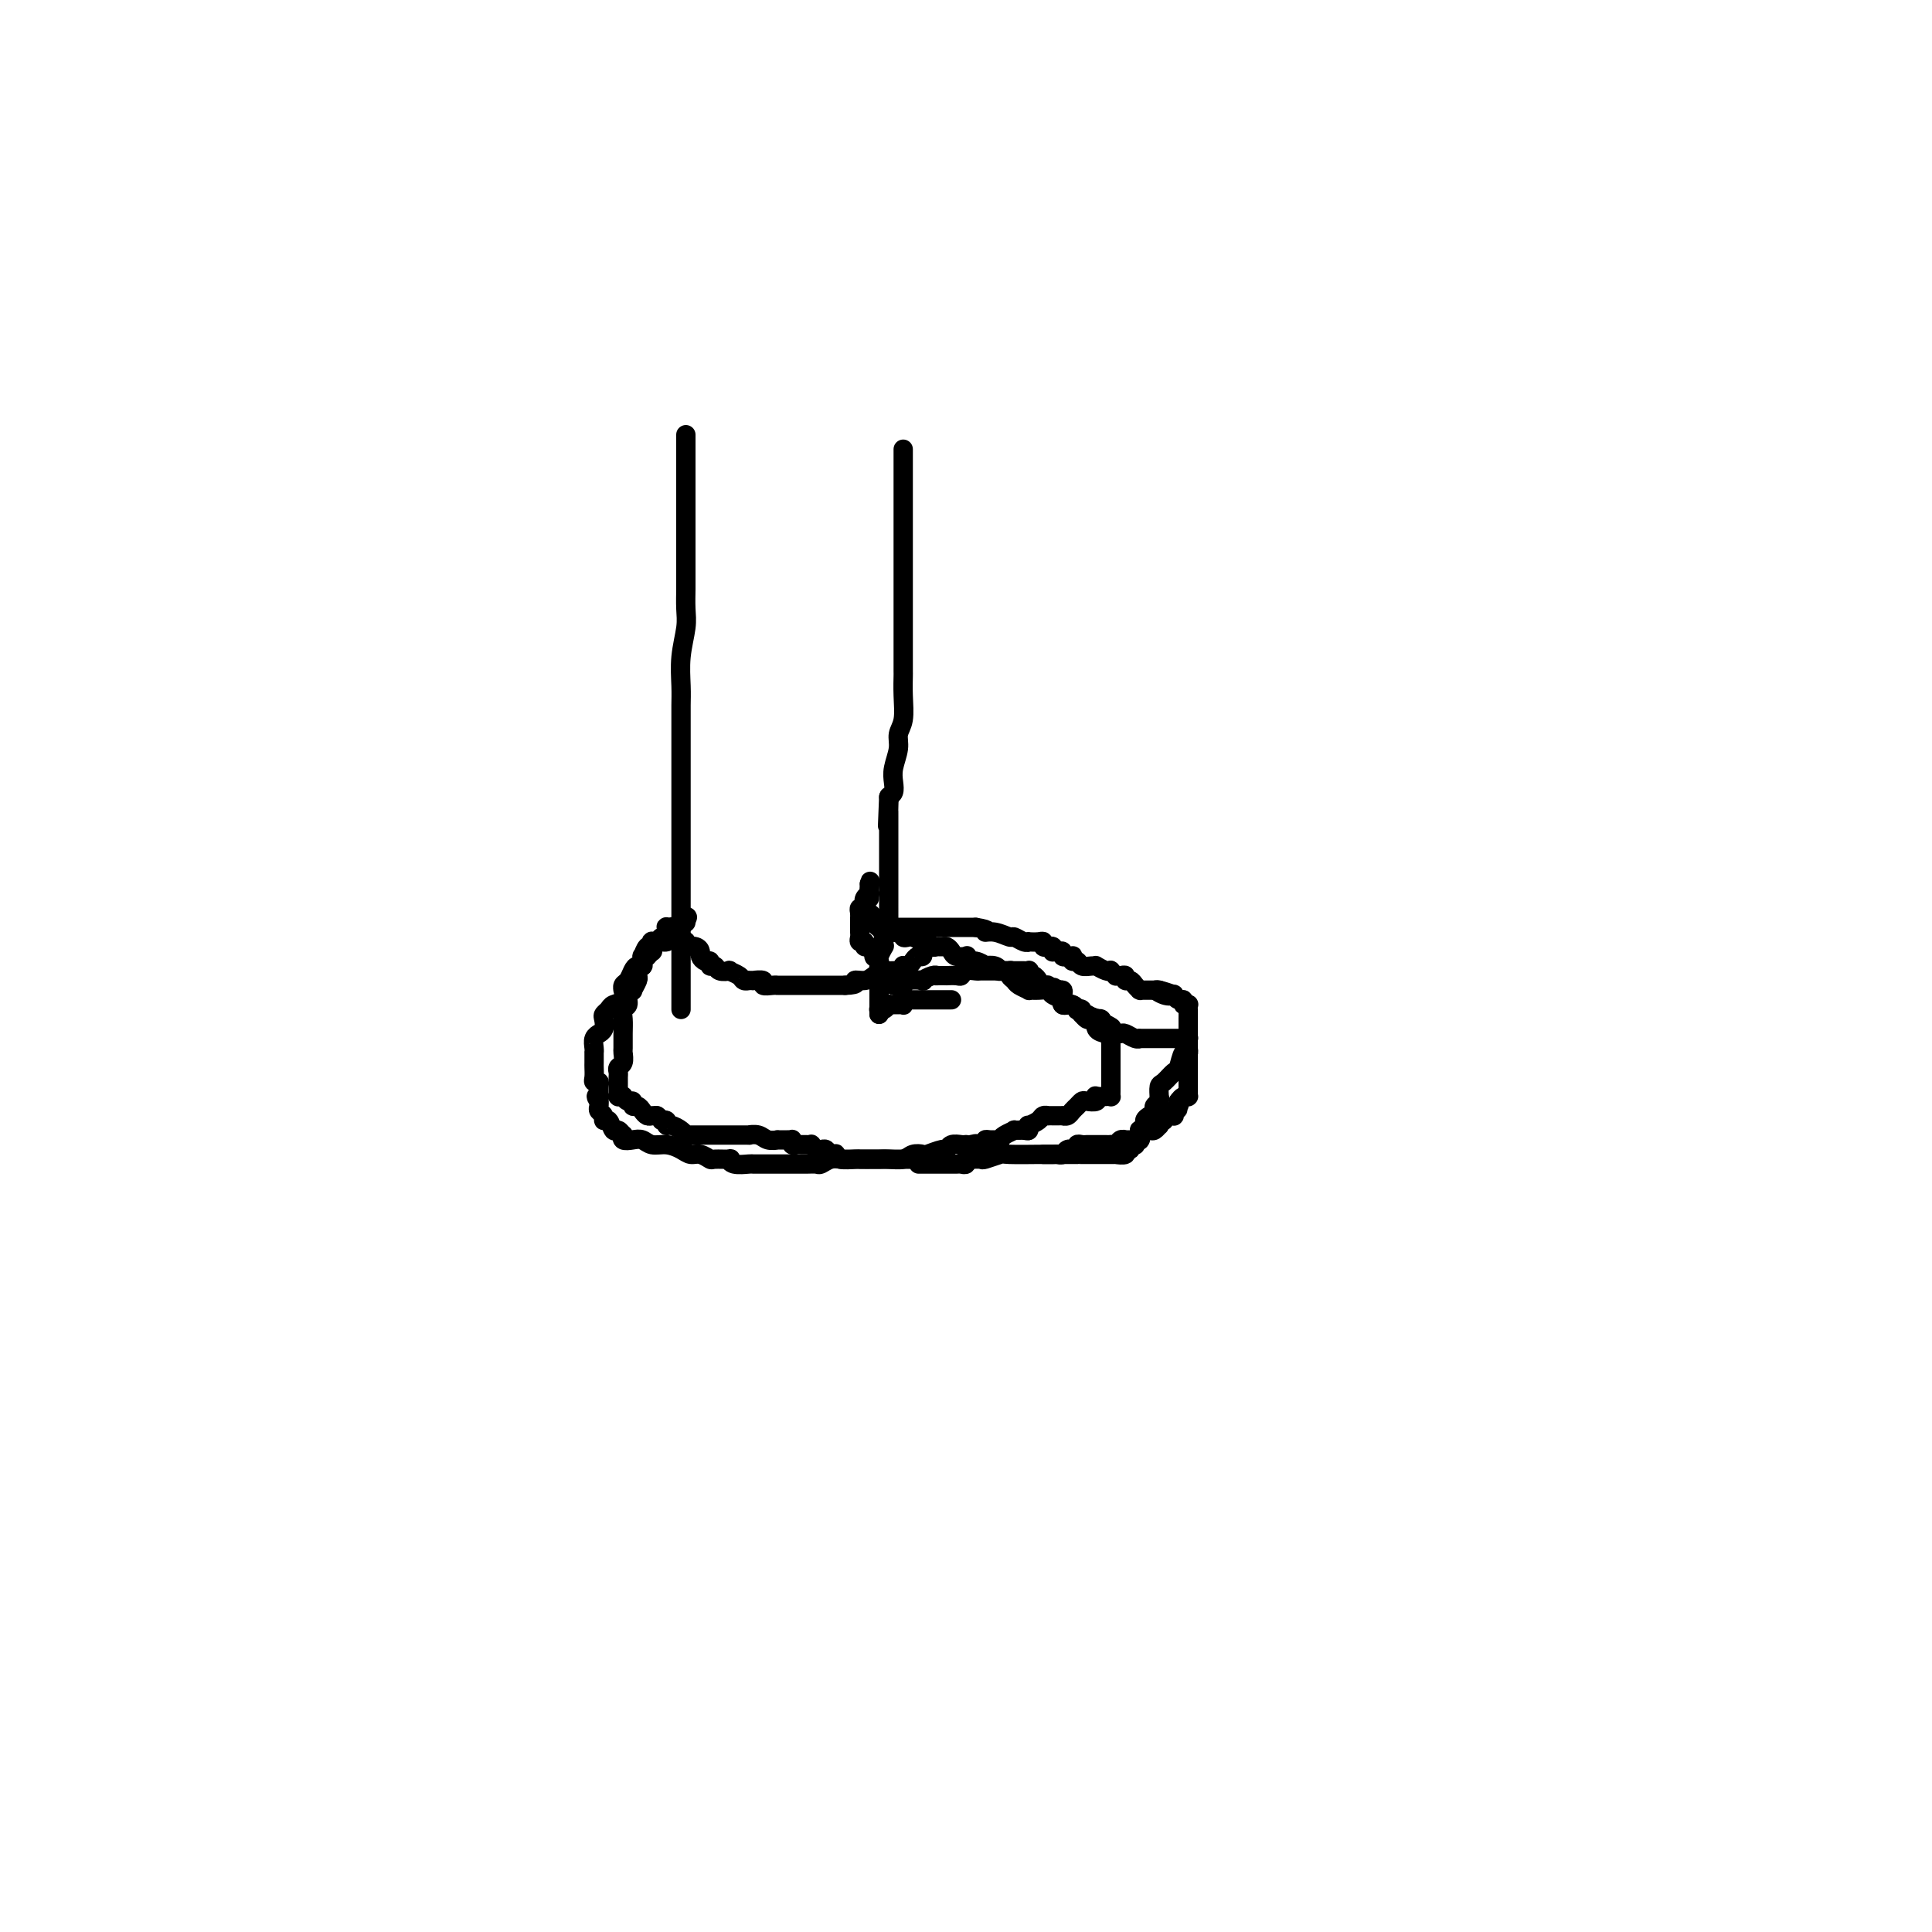 <svg viewBox='0 0 400 400' version='1.1' xmlns='http://www.w3.org/2000/svg' xmlns:xlink='http://www.w3.org/1999/xlink'><g fill='none' stroke='#000000' stroke-width='4' stroke-linecap='round' stroke-linejoin='round'><path d='M142,90c0.000,0.331 0.000,0.662 0,1c-0.000,0.338 -0.000,0.682 0,1c0.000,0.318 0.000,0.610 0,1c-0.000,0.390 -0.000,0.877 0,1c0.000,0.123 0.000,-0.117 0,0c-0.000,0.117 -0.000,0.591 0,1c0.000,0.409 0.000,0.752 0,1c-0.000,0.248 -0.000,0.400 0,1c0.000,0.600 0.000,1.649 0,2c-0.000,0.351 -0.000,0.004 0,1c0.000,0.996 0.000,3.336 0,4c-0.000,0.664 -0.000,-0.347 0,0c0.000,0.347 0.000,2.053 0,3c-0.000,0.947 -0.000,1.136 0,2c0.000,0.864 0.000,2.404 0,3c-0.000,0.596 -0.000,0.249 0,1c0.000,0.751 0.001,2.600 0,4c-0.001,1.400 -0.004,2.350 0,3c0.004,0.650 0.015,0.999 0,2c-0.015,1.001 -0.057,2.655 0,4c0.057,1.345 0.211,2.380 0,4c-0.211,1.620 -0.789,3.825 -1,6c-0.211,2.175 -0.057,4.320 0,6c0.057,1.680 0.015,2.896 0,4c-0.015,1.104 -0.004,2.095 0,3c0.004,0.905 0.001,1.723 0,3c-0.001,1.277 -0.000,3.012 0,4c0.000,0.988 0.000,1.230 0,2c-0.000,0.770 -0.000,2.070 0,3c0.000,0.930 0.000,1.491 0,2c-0.000,0.509 -0.000,0.965 0,2c0.000,1.035 0.000,2.650 0,4c-0.000,1.350 -0.000,2.434 0,3c0.000,0.566 0.000,0.614 0,1c-0.000,0.386 -0.000,1.111 0,2c0.000,0.889 0.000,1.943 0,3c-0.000,1.057 -0.000,2.117 0,3c0.000,0.883 0.000,1.587 0,2c-0.000,0.413 -0.000,0.533 0,1c0.000,0.467 0.000,1.281 0,2c-0.000,0.719 -0.000,1.344 0,2c0.000,0.656 0.000,1.344 0,2c-0.000,0.656 -0.000,1.279 0,2c0.000,0.721 0.000,1.541 0,2c-0.000,0.459 0.000,0.558 0,1c0.000,0.442 0.000,1.228 0,2c0.000,0.772 0.000,1.530 0,2c0.000,0.470 0.000,0.651 0,1c0.000,0.349 0.000,0.867 0,1c0.000,0.133 0.000,-0.118 0,0c0.000,0.118 0.000,0.604 0,1c0.000,0.396 0.000,0.700 0,1c0.000,0.300 0.000,0.594 0,1c0.000,0.406 0.000,0.923 0,1c0.000,0.077 0.000,-0.287 0,0c0.000,0.287 0.000,1.225 0,2c0.000,0.775 0.000,1.388 0,2'/><path d='M187,93c0.000,0.447 0.000,0.893 0,1c0.000,0.107 0.000,-0.126 0,0c0.000,0.126 0.000,0.611 0,1c0.000,0.389 0.000,0.680 0,1c-0.000,0.320 -0.000,0.667 0,1c0.000,0.333 0.000,0.653 0,1c0.000,0.347 0.000,0.722 0,1c0.000,0.278 0.000,0.460 0,1c0.000,0.540 0.000,1.440 0,2c-0.000,0.560 0.000,0.781 0,1c0.000,0.219 0.000,0.436 0,1c0.000,0.564 -0.000,1.475 0,2c0.000,0.525 0.000,0.666 0,1c-0.000,0.334 -0.000,0.863 0,1c0.000,0.137 0.000,-0.118 0,0c0.000,0.118 0.000,0.609 0,1c0.000,0.391 0.000,0.681 0,1c0.000,0.319 0.000,0.666 0,1c0.000,0.334 0.000,0.654 0,1c0.000,0.346 0.000,0.719 0,1c0.000,0.281 0.000,0.469 0,1c-0.000,0.531 -0.000,1.404 0,2c0.000,0.596 0.000,0.915 0,1c-0.000,0.085 -0.000,-0.065 0,0c0.000,0.065 0.000,0.346 0,1c-0.000,0.654 -0.000,1.682 0,2c0.000,0.318 0.000,-0.074 0,0c-0.000,0.074 -0.000,0.615 0,1c0.000,0.385 0.000,0.613 0,1c-0.000,0.387 -0.000,0.932 0,1c0.000,0.068 0.000,-0.343 0,0c-0.000,0.343 -0.000,1.439 0,2c0.000,0.561 0.000,0.588 0,1c-0.000,0.412 -0.000,1.209 0,2c0.000,0.791 0.000,1.575 0,2c-0.000,0.425 -0.000,0.489 0,1c0.000,0.511 0.000,1.469 0,2c-0.000,0.531 -0.000,0.636 0,1c0.000,0.364 0.001,0.986 0,2c-0.001,1.014 -0.004,2.421 0,3c0.004,0.579 0.016,0.331 0,1c-0.016,0.669 -0.061,2.255 0,4c0.061,1.745 0.226,3.650 0,5c-0.226,1.350 -0.844,2.144 -1,3c-0.156,0.856 0.152,1.774 0,3c-0.152,1.226 -0.762,2.762 -1,4c-0.238,1.238 -0.102,2.180 0,3c0.102,0.820 0.172,1.520 0,2c-0.172,0.480 -0.586,0.740 -1,1'/><path d='M184,165c-0.464,11.316 -0.124,3.605 0,1c0.124,-2.605 0.033,-0.106 0,1c-0.033,1.106 -0.009,0.817 0,1c0.009,0.183 0.002,0.836 0,1c-0.002,0.164 -0.001,-0.162 0,0c0.001,0.162 0.000,0.813 0,1c-0.000,0.187 -0.000,-0.091 0,0c0.000,0.091 0.000,0.549 0,1c-0.000,0.451 -0.000,0.895 0,1c0.000,0.105 0.000,-0.128 0,0c-0.000,0.128 -0.000,0.616 0,1c0.000,0.384 0.000,0.663 0,1c-0.000,0.337 -0.000,0.733 0,1c0.000,0.267 0.000,0.404 0,1c-0.000,0.596 -0.000,1.652 0,2c0.000,0.348 -0.000,-0.013 0,0c0.000,0.013 0.000,0.400 0,1c-0.000,0.600 -0.000,1.414 0,2c0.000,0.586 0.000,0.945 0,1c-0.000,0.055 -0.000,-0.192 0,0c0.000,0.192 0.000,0.825 0,1c-0.000,0.175 -0.000,-0.108 0,0c0.000,0.108 0.000,0.608 0,1c-0.000,0.392 -0.000,0.678 0,1c0.000,0.322 0.000,0.682 0,1c-0.000,0.318 -0.000,0.596 0,1c0.000,0.404 0.001,0.935 0,1c-0.001,0.065 -0.004,-0.334 0,0c0.004,0.334 0.015,1.402 0,2c-0.015,0.598 -0.057,0.725 0,1c0.057,0.275 0.212,0.699 0,1c-0.212,0.301 -0.793,0.480 -1,1c-0.207,0.520 -0.041,1.382 0,2c0.041,0.618 -0.041,0.991 0,1c0.041,0.009 0.207,-0.348 0,0c-0.207,0.348 -0.788,1.399 -1,2c-0.212,0.601 -0.057,0.753 0,1c0.057,0.247 0.015,0.591 0,1c-0.015,0.409 -0.004,0.883 0,1c0.004,0.117 0.001,-0.123 0,0c-0.001,0.123 -0.000,0.610 0,1c0.000,0.390 0.000,0.682 0,1c-0.000,0.318 -0.000,0.663 0,1c0.000,0.337 0.000,0.668 0,1c-0.000,0.332 -0.000,0.667 0,1c0.000,0.333 0.000,0.664 0,1c-0.000,0.336 -0.000,0.678 0,1c0.000,0.322 0.000,0.625 0,1c-0.000,0.375 -0.000,0.821 0,1c0.000,0.179 0.000,0.089 0,0'/><path d='M182,210c-0.006,-0.425 -0.012,-0.850 0,-1c0.012,-0.150 0.041,-0.026 0,0c-0.041,0.026 -0.151,-0.046 0,0c0.151,0.046 0.565,0.208 1,0c0.435,-0.208 0.891,-0.788 1,-1c0.109,-0.212 -0.128,-0.056 0,0c0.128,0.056 0.623,0.011 1,0c0.377,-0.011 0.636,0.011 1,0c0.364,-0.011 0.833,-0.056 1,0c0.167,0.056 0.034,0.211 0,0c-0.034,-0.211 0.032,-0.789 0,-1c-0.032,-0.211 -0.163,-0.057 0,0c0.163,0.057 0.618,0.015 1,0c0.382,-0.015 0.690,-0.004 1,0c0.310,0.004 0.622,0.001 1,0c0.378,-0.001 0.822,-0.000 1,0c0.178,0.000 0.090,0.000 0,0c-0.090,-0.000 -0.183,-0.000 0,0c0.183,0.000 0.640,0.000 1,0c0.360,-0.000 0.621,-0.000 1,0c0.379,0.000 0.875,0.000 1,0c0.125,-0.000 -0.121,-0.000 0,0c0.121,0.000 0.610,0.000 1,0c0.390,-0.000 0.683,-0.000 1,0c0.317,0.000 0.659,0.000 1,0'/><path d='M178,189c0.342,0.035 0.684,0.069 1,0c0.316,-0.069 0.607,-0.243 1,0c0.393,0.243 0.889,0.902 1,1c0.111,0.098 -0.164,-0.366 0,0c0.164,0.366 0.765,1.561 1,2c0.235,0.439 0.103,0.122 0,0c-0.103,-0.122 -0.178,-0.048 0,0c0.178,0.048 0.607,0.069 1,0c0.393,-0.069 0.750,-0.228 1,0c0.250,0.228 0.394,0.845 1,1c0.606,0.155 1.673,-0.151 2,0c0.327,0.151 -0.085,0.759 0,1c0.085,0.241 0.667,0.116 1,0c0.333,-0.116 0.418,-0.224 1,0c0.582,0.224 1.662,0.778 2,1c0.338,0.222 -0.064,0.112 0,0c0.064,-0.112 0.594,-0.227 1,0c0.406,0.227 0.686,0.796 1,1c0.314,0.204 0.660,0.044 1,0c0.340,-0.044 0.673,0.027 1,0c0.327,-0.027 0.648,-0.152 1,0c0.352,0.152 0.734,0.581 1,1c0.266,0.419 0.416,0.829 1,1c0.584,0.171 1.600,0.102 2,0c0.400,-0.102 0.182,-0.237 0,0c-0.182,0.237 -0.330,0.847 0,1c0.330,0.153 1.136,-0.151 2,0c0.864,0.151 1.785,0.758 2,1c0.215,0.242 -0.275,0.117 0,0c0.275,-0.117 1.314,-0.228 2,0c0.686,0.228 1.020,0.796 1,1c-0.020,0.204 -0.394,0.044 0,0c0.394,-0.044 1.557,0.030 2,0c0.443,-0.030 0.165,-0.162 0,0c-0.165,0.162 -0.217,0.618 0,1c0.217,0.382 0.705,0.691 1,1c0.295,0.309 0.398,0.618 1,1c0.602,0.382 1.704,0.837 2,1c0.296,0.163 -0.214,0.032 0,0c0.214,-0.032 1.153,0.034 2,0c0.847,-0.034 1.603,-0.166 2,0c0.397,0.166 0.435,0.632 1,1c0.565,0.368 1.658,0.638 2,1c0.342,0.362 -0.067,0.815 0,1c0.067,0.185 0.610,0.101 1,0c0.390,-0.101 0.625,-0.219 1,0c0.375,0.219 0.888,0.776 1,1c0.112,0.224 -0.177,0.115 0,0c0.177,-0.115 0.821,-0.237 1,0c0.179,0.237 -0.106,0.833 0,1c0.106,0.167 0.602,-0.095 1,0c0.398,0.095 0.699,0.548 1,1'/><path d='M226,211c7.648,3.404 2.767,0.915 1,0c-1.767,-0.915 -0.422,-0.257 0,0c0.422,0.257 -0.080,0.111 0,0c0.080,-0.111 0.743,-0.188 1,0c0.257,0.188 0.107,0.642 0,1c-0.107,0.358 -0.172,0.621 0,1c0.172,0.379 0.582,0.875 1,1c0.418,0.125 0.844,-0.120 1,0c0.156,0.120 0.042,0.606 0,1c-0.042,0.394 -0.011,0.697 0,1c0.011,0.303 0.003,0.606 0,1c-0.003,0.394 -0.001,0.878 0,1c0.001,0.122 0.000,-0.117 0,0c-0.000,0.117 -0.000,0.591 0,1c0.000,0.409 0.000,0.754 0,1c-0.000,0.246 -0.000,0.395 0,1c0.000,0.605 0.000,1.668 0,2c-0.000,0.332 -0.000,-0.065 0,0c0.000,0.065 0.001,0.592 0,1c-0.001,0.408 -0.002,0.698 0,1c0.002,0.302 0.007,0.617 0,1c-0.007,0.383 -0.027,0.834 0,1c0.027,0.166 0.100,0.048 0,0c-0.100,-0.048 -0.373,-0.027 -1,0c-0.627,0.027 -1.607,0.059 -2,0c-0.393,-0.059 -0.199,-0.209 0,0c0.199,0.209 0.404,0.777 0,1c-0.404,0.223 -1.417,0.102 -2,0c-0.583,-0.102 -0.734,-0.185 -1,0c-0.266,0.185 -0.645,0.638 -1,1c-0.355,0.362 -0.687,0.633 -1,1c-0.313,0.367 -0.608,0.830 -1,1c-0.392,0.170 -0.879,0.045 -1,0c-0.121,-0.045 0.126,-0.012 0,0c-0.126,0.012 -0.626,0.002 -1,0c-0.374,-0.002 -0.624,0.002 -1,0c-0.376,-0.002 -0.879,-0.011 -1,0c-0.121,0.011 0.139,0.040 0,0c-0.139,-0.040 -0.678,-0.151 -1,0c-0.322,0.151 -0.428,0.562 -1,1c-0.572,0.438 -1.611,0.902 -2,1c-0.389,0.098 -0.127,-0.171 0,0c0.127,0.171 0.119,0.781 0,1c-0.119,0.219 -0.348,0.049 -1,0c-0.652,-0.049 -1.728,0.025 -2,0c-0.272,-0.025 0.260,-0.150 0,0c-0.260,0.150 -1.313,0.575 -2,1c-0.687,0.425 -1.007,0.849 -1,1c0.007,0.151 0.342,0.030 0,0c-0.342,-0.030 -1.361,0.030 -2,0c-0.639,-0.030 -0.897,-0.152 -1,0c-0.103,0.152 -0.052,0.576 0,1'/><path d='M204,237c-4.431,1.547 -2.510,0.415 -2,0c0.510,-0.415 -0.392,-0.112 -1,0c-0.608,0.112 -0.923,0.034 -1,0c-0.077,-0.034 0.084,-0.024 0,0c-0.084,0.024 -0.411,0.063 -1,0c-0.589,-0.063 -1.438,-0.227 -2,0c-0.562,0.227 -0.836,0.844 -1,1c-0.164,0.156 -0.217,-0.151 -1,0c-0.783,0.151 -2.297,0.758 -3,1c-0.703,0.242 -0.597,0.117 -1,0c-0.403,-0.117 -1.316,-0.228 -2,0c-0.684,0.228 -1.141,0.793 -2,1c-0.859,0.207 -2.122,0.055 -3,0c-0.878,-0.055 -1.372,-0.015 -2,0c-0.628,0.015 -1.389,0.003 -2,0c-0.611,-0.003 -1.071,0.003 -2,0c-0.929,-0.003 -2.328,-0.015 -3,0c-0.672,0.015 -0.617,0.057 -1,0c-0.383,-0.057 -1.205,-0.211 -2,0c-0.795,0.211 -1.562,0.789 -2,1c-0.438,0.211 -0.546,0.057 -1,0c-0.454,-0.057 -1.253,-0.015 -2,0c-0.747,0.015 -1.443,0.004 -2,0c-0.557,-0.004 -0.977,-0.001 -1,0c-0.023,0.001 0.349,0.000 0,0c-0.349,-0.000 -1.420,-0.000 -2,0c-0.580,0.000 -0.671,0.000 -1,0c-0.329,-0.000 -0.898,-0.000 -1,0c-0.102,0.000 0.264,0.001 0,0c-0.264,-0.001 -1.157,-0.004 -2,0c-0.843,0.004 -1.634,0.015 -2,0c-0.366,-0.015 -0.305,-0.057 -1,0c-0.695,0.057 -2.146,0.212 -3,0c-0.854,-0.212 -1.110,-0.793 -1,-1c0.110,-0.207 0.587,-0.041 0,0c-0.587,0.041 -2.240,-0.044 -3,0c-0.760,0.044 -0.629,0.218 -1,0c-0.371,-0.218 -1.244,-0.828 -2,-1c-0.756,-0.172 -1.396,0.094 -2,0c-0.604,-0.094 -1.173,-0.547 -2,-1c-0.827,-0.453 -1.914,-0.905 -3,-1c-1.086,-0.095 -2.172,0.167 -3,0c-0.828,-0.167 -1.398,-0.761 -2,-1c-0.602,-0.239 -1.236,-0.121 -2,0c-0.764,0.121 -1.658,0.245 -2,0c-0.342,-0.245 -0.133,-0.858 0,-1c0.133,-0.142 0.189,0.187 0,0c-0.189,-0.187 -0.624,-0.890 -1,-1c-0.376,-0.110 -0.693,0.374 -1,0c-0.307,-0.374 -0.604,-1.606 -1,-2c-0.396,-0.394 -0.891,0.049 -1,0c-0.109,-0.049 0.167,-0.590 0,-1c-0.167,-0.410 -0.776,-0.687 -1,-1c-0.224,-0.313 -0.064,-0.661 0,-1c0.064,-0.339 0.032,-0.670 0,-1'/><path d='M124,228c-1.083,-1.457 -0.289,-1.098 0,-1c0.289,0.098 0.074,-0.064 0,0c-0.074,0.064 -0.006,0.355 0,0c0.006,-0.355 -0.051,-1.356 0,-2c0.051,-0.644 0.210,-0.931 0,-1c-0.210,-0.069 -0.788,0.079 -1,0c-0.212,-0.079 -0.057,-0.385 0,-1c0.057,-0.615 0.016,-1.540 0,-2c-0.016,-0.460 -0.005,-0.455 0,-1c0.005,-0.545 0.005,-1.638 0,-2c-0.005,-0.362 -0.017,0.009 0,0c0.017,-0.009 0.061,-0.397 0,-1c-0.061,-0.603 -0.226,-1.422 0,-2c0.226,-0.578 0.844,-0.914 1,-1c0.156,-0.086 -0.151,0.079 0,0c0.151,-0.079 0.760,-0.403 1,-1c0.240,-0.597 0.110,-1.468 0,-2c-0.110,-0.532 -0.201,-0.725 0,-1c0.201,-0.275 0.695,-0.633 1,-1c0.305,-0.367 0.421,-0.743 1,-1c0.579,-0.257 1.622,-0.397 2,-1c0.378,-0.603 0.090,-1.671 0,-2c-0.090,-0.329 0.017,0.079 0,0c-0.017,-0.079 -0.159,-0.646 0,-1c0.159,-0.354 0.617,-0.495 1,-1c0.383,-0.505 0.690,-1.373 1,-2c0.310,-0.627 0.622,-1.013 1,-1c0.378,0.013 0.823,0.425 1,0c0.177,-0.425 0.086,-1.687 0,-2c-0.086,-0.313 -0.167,0.322 0,0c0.167,-0.322 0.584,-1.602 1,-2c0.416,-0.398 0.832,0.085 1,0c0.168,-0.085 0.087,-0.740 0,-1c-0.087,-0.260 -0.181,-0.126 0,0c0.181,0.126 0.637,0.245 1,0c0.363,-0.245 0.633,-0.854 1,-1c0.367,-0.146 0.830,0.171 1,0c0.170,-0.171 0.048,-0.830 0,-1c-0.048,-0.170 -0.023,0.150 0,0c0.023,-0.150 0.044,-0.771 0,-1c-0.044,-0.229 -0.153,-0.065 0,0c0.153,0.065 0.567,0.031 1,0c0.433,-0.031 0.884,-0.061 1,0c0.116,0.061 -0.103,0.212 0,0c0.103,-0.212 0.528,-0.788 1,-1c0.472,-0.212 0.992,-0.061 1,0c0.008,0.061 -0.496,0.030 -1,0'/><path d='M141,191c2.524,-2.716 0.833,-0.007 0,1c-0.833,1.007 -0.810,0.312 -1,0c-0.190,-0.312 -0.593,-0.242 -1,0c-0.407,0.242 -0.817,0.656 -1,1c-0.183,0.344 -0.140,0.618 0,1c0.140,0.382 0.378,0.872 0,1c-0.378,0.128 -1.373,-0.105 -2,0c-0.627,0.105 -0.885,0.549 -1,1c-0.115,0.451 -0.087,0.908 0,1c0.087,0.092 0.233,-0.182 0,0c-0.233,0.182 -0.846,0.818 -1,1c-0.154,0.182 0.151,-0.091 0,0c-0.151,0.091 -0.758,0.545 -1,1c-0.242,0.455 -0.118,0.910 0,1c0.118,0.090 0.229,-0.184 0,0c-0.229,0.184 -0.797,0.828 -1,1c-0.203,0.172 -0.039,-0.126 0,0c0.039,0.126 -0.046,0.677 0,1c0.046,0.323 0.224,0.419 0,1c-0.224,0.581 -0.848,1.646 -1,2c-0.152,0.354 0.170,-0.005 0,0c-0.170,0.005 -0.830,0.374 -1,1c-0.170,0.626 0.151,1.509 0,2c-0.151,0.491 -0.773,0.589 -1,1c-0.227,0.411 -0.060,1.136 0,2c0.060,0.864 0.012,1.866 0,3c-0.012,1.134 0.011,2.398 0,3c-0.011,0.602 -0.055,0.542 0,1c0.055,0.458 0.211,1.433 0,2c-0.211,0.567 -0.789,0.725 -1,1c-0.211,0.275 -0.057,0.665 0,1c0.057,0.335 0.015,0.614 0,1c-0.015,0.386 -0.004,0.878 0,1c0.004,0.122 0.001,-0.125 0,0c-0.001,0.125 -0.001,0.622 0,1c0.001,0.378 0.004,0.638 0,1c-0.004,0.362 -0.016,0.828 0,1c0.016,0.172 0.060,0.050 0,0c-0.060,-0.050 -0.222,-0.029 0,0c0.222,0.029 0.829,0.064 1,0c0.171,-0.064 -0.095,-0.228 0,0c0.095,0.228 0.550,0.849 1,1c0.450,0.151 0.894,-0.166 1,0c0.106,0.166 -0.126,0.815 0,1c0.126,0.185 0.611,-0.094 1,0c0.389,0.094 0.682,0.561 1,1c0.318,0.439 0.663,0.849 1,1c0.337,0.151 0.668,0.043 1,0c0.332,-0.043 0.666,-0.022 1,0'/><path d='M136,231c1.401,1.017 0.904,1.060 1,1c0.096,-0.060 0.786,-0.223 1,0c0.214,0.223 -0.048,0.830 0,1c0.048,0.170 0.404,-0.098 1,0c0.596,0.098 1.431,0.562 2,1c0.569,0.438 0.874,0.849 1,1c0.126,0.151 0.075,0.040 0,0c-0.075,-0.040 -0.175,-0.011 0,0c0.175,0.011 0.624,0.003 1,0c0.376,-0.003 0.678,-0.001 1,0c0.322,0.001 0.662,0.000 1,0c0.338,-0.000 0.672,-0.000 1,0c0.328,0.000 0.649,0.000 1,0c0.351,-0.000 0.733,-0.000 1,0c0.267,0.000 0.420,0.000 1,0c0.580,-0.000 1.587,-0.001 2,0c0.413,0.001 0.231,0.004 1,0c0.769,-0.004 2.487,-0.015 3,0c0.513,0.015 -0.180,0.057 0,0c0.180,-0.057 1.232,-0.211 2,0c0.768,0.211 1.253,0.789 2,1c0.747,0.211 1.755,0.057 2,0c0.245,-0.057 -0.274,-0.016 0,0c0.274,0.016 1.341,0.008 2,0c0.659,-0.008 0.912,-0.016 1,0c0.088,0.016 0.013,0.057 0,0c-0.013,-0.057 0.038,-0.211 0,0c-0.038,0.211 -0.164,0.789 0,1c0.164,0.211 0.617,0.056 1,0c0.383,-0.056 0.695,-0.011 1,0c0.305,0.011 0.603,-0.011 1,0c0.397,0.011 0.894,0.056 1,0c0.106,-0.056 -0.179,-0.212 0,0c0.179,0.212 0.821,0.793 1,1c0.179,0.207 -0.106,0.042 0,0c0.106,-0.042 0.602,0.040 1,0c0.398,-0.040 0.696,-0.203 1,0c0.304,0.203 0.614,0.772 1,1c0.386,0.228 0.849,0.114 1,0c0.151,-0.114 -0.010,-0.227 0,0c0.010,0.227 0.192,0.793 1,1c0.808,0.207 2.243,0.056 3,0c0.757,-0.056 0.835,-0.015 1,0c0.165,0.015 0.415,0.004 1,0c0.585,-0.004 1.505,-0.001 2,0c0.495,0.001 0.565,0.000 1,0c0.435,-0.000 1.235,-0.000 2,0c0.765,0.000 1.494,0.000 2,0c0.506,-0.000 0.790,-0.000 1,0c0.210,0.000 0.346,0.000 1,0c0.654,-0.000 1.827,-0.000 3,0'/><path d='M191,240c7.239,1.000 1.838,1.000 0,1c-1.838,-0.000 -0.111,-0.000 1,0c1.111,0.000 1.607,0.000 2,0c0.393,-0.000 0.682,-0.000 1,0c0.318,0.000 0.663,0.001 1,0c0.337,-0.001 0.665,-0.004 1,0c0.335,0.004 0.678,0.015 1,0c0.322,-0.015 0.622,-0.057 1,0c0.378,0.057 0.835,0.211 1,0c0.165,-0.211 0.037,-0.789 0,-1c-0.037,-0.211 0.015,-0.056 0,0c-0.015,0.056 -0.098,0.011 0,0c0.098,-0.011 0.378,0.011 1,0c0.622,-0.011 1.586,-0.056 2,0c0.414,0.056 0.276,0.211 1,0c0.724,-0.211 2.308,-0.789 3,-1c0.692,-0.211 0.493,-0.057 2,0c1.507,0.057 4.722,0.015 6,0c1.278,-0.015 0.620,-0.004 2,0c1.380,0.004 4.798,0.001 6,0c1.202,-0.001 0.186,0.001 1,0c0.814,-0.001 3.457,-0.004 5,0c1.543,0.004 1.987,0.016 2,0c0.013,-0.016 -0.404,-0.061 0,0c0.404,0.061 1.629,0.226 2,0c0.371,-0.226 -0.112,-0.844 0,-1c0.112,-0.156 0.818,0.151 1,0c0.182,-0.151 -0.162,-0.759 0,-1c0.162,-0.241 0.828,-0.117 1,0c0.172,0.117 -0.150,0.225 0,0c0.150,-0.225 0.772,-0.782 1,-1c0.228,-0.218 0.060,-0.097 0,0c-0.060,0.097 -0.013,0.170 0,0c0.013,-0.170 -0.007,-0.582 0,-1c0.007,-0.418 0.040,-0.843 0,-1c-0.040,-0.157 -0.154,-0.045 0,0c0.154,0.045 0.577,0.022 1,0'/><path d='M237,234c0.559,-1.167 -0.042,-1.584 0,-2c0.042,-0.416 0.728,-0.833 1,-1c0.272,-0.167 0.129,-0.086 0,0c-0.129,0.086 -0.245,0.176 0,0c0.245,-0.176 0.850,-0.620 1,-1c0.150,-0.380 -0.157,-0.697 0,-1c0.157,-0.303 0.776,-0.591 1,-1c0.224,-0.409 0.053,-0.940 0,-1c-0.053,-0.060 0.013,0.351 0,0c-0.013,-0.351 -0.106,-1.465 0,-2c0.106,-0.535 0.410,-0.493 1,-1c0.590,-0.507 1.464,-1.565 2,-2c0.536,-0.435 0.732,-0.249 1,-1c0.268,-0.751 0.607,-2.440 1,-3c0.393,-0.560 0.838,0.008 1,0c0.162,-0.008 0.040,-0.590 0,-1c-0.040,-0.410 0.001,-0.646 0,-1c-0.001,-0.354 -0.043,-0.827 0,-1c0.043,-0.173 0.170,-0.046 0,0c-0.170,0.046 -0.637,0.012 -1,0c-0.363,-0.012 -0.622,-0.003 -1,0c-0.378,0.003 -0.876,0.001 -1,0c-0.124,-0.001 0.125,-0.000 0,0c-0.125,0.000 -0.625,0.000 -1,0c-0.375,-0.000 -0.624,-0.000 -1,0c-0.376,0.000 -0.879,0.000 -1,0c-0.121,-0.000 0.140,-0.000 0,0c-0.140,0.000 -0.680,0.001 -1,0c-0.320,-0.001 -0.418,-0.004 -1,0c-0.582,0.004 -1.647,0.015 -2,0c-0.353,-0.015 0.008,-0.057 0,0c-0.008,0.057 -0.384,0.211 -1,0c-0.616,-0.211 -1.473,-0.788 -2,-1c-0.527,-0.212 -0.723,-0.059 -1,0c-0.277,0.059 -0.634,0.022 -1,0c-0.366,-0.022 -0.742,-0.031 -1,0c-0.258,0.031 -0.398,0.100 -1,0c-0.602,-0.100 -1.667,-0.369 -2,-1c-0.333,-0.631 0.064,-1.623 0,-2c-0.064,-0.377 -0.591,-0.138 -1,0c-0.409,0.138 -0.700,0.176 -1,0c-0.300,-0.176 -0.610,-0.567 -1,-1c-0.390,-0.433 -0.861,-0.907 -1,-1c-0.139,-0.093 0.055,0.196 0,0c-0.055,-0.196 -0.357,-0.876 -1,-1c-0.643,-0.124 -1.626,0.307 -2,0c-0.374,-0.307 -0.139,-1.352 0,-2c0.139,-0.648 0.183,-0.899 0,-1c-0.183,-0.101 -0.591,-0.050 -1,0'/><path d='M219,205c-1.481,-1.233 -1.184,-0.316 -1,0c0.184,0.316 0.257,0.029 0,0c-0.257,-0.029 -0.842,0.198 -1,0c-0.158,-0.198 0.112,-0.823 0,-1c-0.112,-0.177 -0.605,0.092 -1,0c-0.395,-0.092 -0.694,-0.547 -1,-1c-0.306,-0.453 -0.621,-0.906 -1,-1c-0.379,-0.094 -0.822,0.171 -1,0c-0.178,-0.171 -0.090,-0.778 0,-1c0.090,-0.222 0.183,-0.060 0,0c-0.183,0.060 -0.642,0.016 -1,0c-0.358,-0.016 -0.616,-0.004 -1,0c-0.384,0.004 -0.895,0.001 -1,0c-0.105,-0.001 0.197,-0.000 0,0c-0.197,0.000 -0.893,0.000 -1,0c-0.107,-0.000 0.375,-0.000 0,0c-0.375,0.000 -1.607,0.000 -2,0c-0.393,-0.000 0.053,0.000 0,0c-0.053,-0.000 -0.606,-0.000 -1,0c-0.394,0.000 -0.629,0.000 -1,0c-0.371,-0.000 -0.876,-0.001 -1,0c-0.124,0.001 0.135,0.004 0,0c-0.135,-0.004 -0.665,-0.015 -1,0c-0.335,0.015 -0.476,0.057 -1,0c-0.524,-0.057 -1.431,-0.211 -2,0c-0.569,0.211 -0.801,0.789 -1,1c-0.199,0.211 -0.364,0.057 -1,0c-0.636,-0.057 -1.741,-0.016 -2,0c-0.259,0.016 0.329,0.008 0,0c-0.329,-0.008 -1.574,-0.016 -2,0c-0.426,0.016 -0.033,0.056 0,0c0.033,-0.056 -0.293,-0.207 -1,0c-0.707,0.207 -1.796,0.774 -2,1c-0.204,0.226 0.478,0.113 0,0c-0.478,-0.113 -2.117,-0.225 -3,0c-0.883,0.225 -1.011,0.789 -1,1c0.011,0.211 0.160,0.070 0,0c-0.160,-0.070 -0.631,-0.070 -1,0c-0.369,0.070 -0.638,0.211 -1,0c-0.362,-0.211 -0.818,-0.775 -1,-1c-0.182,-0.225 -0.091,-0.113 0,0'/><path d='M184,203c-4.420,0.148 -1.969,-0.481 -1,-1c0.969,-0.519 0.457,-0.926 0,-1c-0.457,-0.074 -0.858,0.186 -1,0c-0.142,-0.186 -0.023,-0.818 0,-1c0.023,-0.182 -0.049,0.087 0,0c0.049,-0.087 0.219,-0.530 0,-1c-0.219,-0.470 -0.828,-0.967 -1,-1c-0.172,-0.033 0.094,0.398 0,0c-0.094,-0.398 -0.547,-1.626 -1,-2c-0.453,-0.374 -0.906,0.107 -1,0c-0.094,-0.107 0.171,-0.803 0,-1c-0.171,-0.197 -0.778,0.105 -1,0c-0.222,-0.105 -0.060,-0.616 0,-1c0.060,-0.384 0.016,-0.642 0,-1c-0.016,-0.358 -0.004,-0.817 0,-1c0.004,-0.183 0.001,-0.090 0,0c-0.001,0.090 -0.001,0.178 0,0c0.001,-0.178 0.004,-0.621 0,-1c-0.004,-0.379 -0.015,-0.694 0,-1c0.015,-0.306 0.057,-0.603 0,-1c-0.057,-0.397 -0.212,-0.894 0,-1c0.212,-0.106 0.793,0.178 1,0c0.207,-0.178 0.041,-0.817 0,-1c-0.041,-0.183 0.041,0.092 0,0c-0.041,-0.092 -0.207,-0.550 0,-1c0.207,-0.450 0.788,-0.891 1,-1c0.212,-0.109 0.057,0.114 0,0c-0.057,-0.114 -0.015,-0.567 0,-1c0.015,-0.433 0.004,-0.847 0,-1c-0.004,-0.153 -0.001,-0.044 0,0c0.001,0.044 0.001,0.022 0,0'/><path d='M180,183c0.309,-1.365 0.083,0.222 0,1c-0.083,0.778 -0.022,0.748 0,1c0.022,0.252 0.006,0.786 0,1c-0.006,0.214 -0.003,0.107 0,0'/><path d='M142,195c-0.014,-0.111 -0.028,-0.223 0,0c0.028,0.223 0.098,0.780 0,1c-0.098,0.220 -0.363,0.101 0,0c0.363,-0.101 1.355,-0.186 2,0c0.645,0.186 0.942,0.642 1,1c0.058,0.358 -0.125,0.617 0,1c0.125,0.383 0.557,0.891 1,1c0.443,0.109 0.897,-0.181 1,0c0.103,0.181 -0.146,0.832 0,1c0.146,0.168 0.687,-0.148 1,0c0.313,0.148 0.398,0.762 1,1c0.602,0.238 1.720,0.102 2,0c0.280,-0.102 -0.280,-0.171 0,0c0.280,0.171 1.400,0.582 2,1c0.600,0.418 0.680,0.844 1,1c0.320,0.156 0.878,0.041 1,0c0.122,-0.041 -0.193,-0.007 0,0c0.193,0.007 0.895,-0.012 1,0c0.105,0.012 -0.388,0.056 0,0c0.388,-0.056 1.657,-0.211 2,0c0.343,0.211 -0.241,0.789 0,1c0.241,0.211 1.308,0.057 2,0c0.692,-0.057 1.011,-0.015 1,0c-0.011,0.015 -0.350,0.004 0,0c0.350,-0.004 1.389,-0.001 2,0c0.611,0.001 0.794,0.000 1,0c0.206,-0.000 0.437,-0.000 1,0c0.563,0.000 1.459,0.000 2,0c0.541,-0.000 0.727,-0.000 1,0c0.273,0.000 0.632,0.000 1,0c0.368,-0.000 0.743,-0.000 1,0c0.257,0.000 0.394,0.000 1,0c0.606,-0.000 1.682,-0.000 2,0c0.318,0.000 -0.121,0.000 0,0c0.121,-0.000 0.802,-0.000 1,0c0.198,0.000 -0.086,0.000 0,0c0.086,-0.000 0.543,-0.000 1,0'/><path d='M175,204c3.296,-0.084 2.035,-0.793 2,-1c-0.035,-0.207 1.156,0.088 2,0c0.844,-0.088 1.340,-0.559 2,-1c0.660,-0.441 1.482,-0.850 2,-1c0.518,-0.150 0.731,-0.039 1,0c0.269,0.039 0.594,0.007 1,0c0.406,-0.007 0.893,0.012 1,0c0.107,-0.012 -0.167,-0.056 0,0c0.167,0.056 0.776,0.211 1,0c0.224,-0.211 0.063,-0.788 0,-1c-0.063,-0.212 -0.028,-0.060 0,0c0.028,0.060 0.049,0.026 0,0c-0.049,-0.026 -0.167,-0.044 0,0c0.167,0.044 0.619,0.151 1,0c0.381,-0.151 0.691,-0.561 1,-1c0.309,-0.439 0.619,-0.906 1,-1c0.381,-0.094 0.834,0.184 1,0c0.166,-0.184 0.044,-0.830 0,-1c-0.044,-0.170 -0.012,0.137 0,0c0.012,-0.137 0.003,-0.717 0,-1c-0.003,-0.283 -0.001,-0.268 0,0c0.001,0.268 0.000,0.791 0,1c-0.000,0.209 -0.000,0.105 0,0'/><path d='M181,190c-0.249,-0.009 -0.498,-0.017 -1,0c-0.502,0.017 -1.257,0.061 -1,0c0.257,-0.061 1.527,-0.227 2,0c0.473,0.227 0.149,0.845 0,1c-0.149,0.155 -0.125,-0.155 0,0c0.125,0.155 0.349,0.774 1,1c0.651,0.226 1.730,0.061 2,0c0.270,-0.061 -0.268,-0.016 0,0c0.268,0.016 1.343,0.004 2,0c0.657,-0.004 0.897,-0.001 1,0c0.103,0.001 0.069,0.000 0,0c-0.069,-0.000 -0.172,-0.000 0,0c0.172,0.000 0.621,0.000 1,0c0.379,-0.000 0.688,-0.000 1,0c0.312,0.000 0.626,0.000 1,0c0.374,-0.000 0.808,-0.000 1,0c0.192,0.000 0.140,0.000 0,0c-0.140,-0.000 -0.369,-0.000 0,0c0.369,0.000 1.338,0.000 2,0c0.662,-0.000 1.019,-0.000 1,0c-0.019,0.000 -0.412,0.000 0,0c0.412,-0.000 1.630,-0.000 2,0c0.370,0.000 -0.108,0.000 0,0c0.108,-0.000 0.804,-0.000 1,0c0.196,0.000 -0.106,0.000 0,0c0.106,-0.000 0.620,-0.000 1,0c0.380,0.000 0.627,0.000 1,0c0.373,-0.000 0.873,-0.000 1,0c0.127,0.000 -0.120,0.000 0,0c0.120,0.000 0.606,0.000 1,0c0.394,0.000 0.697,0.000 1,0'/><path d='M202,192c3.627,0.553 2.194,0.937 2,1c-0.194,0.063 0.852,-0.193 2,0c1.148,0.193 2.397,0.836 3,1c0.603,0.164 0.560,-0.152 1,0c0.440,0.152 1.362,0.772 2,1c0.638,0.228 0.993,0.065 1,0c0.007,-0.065 -0.334,-0.031 0,0c0.334,0.031 1.344,0.061 2,0c0.656,-0.061 0.959,-0.212 1,0c0.041,0.212 -0.182,0.788 0,1c0.182,0.212 0.767,0.061 1,0c0.233,-0.061 0.114,-0.030 0,0c-0.114,0.030 -0.224,0.061 0,0c0.224,-0.061 0.782,-0.214 1,0c0.218,0.214 0.096,0.793 0,1c-0.096,0.207 -0.165,0.041 0,0c0.165,-0.041 0.565,0.041 1,0c0.435,-0.041 0.905,-0.207 1,0c0.095,0.207 -0.185,0.786 0,1c0.185,0.214 0.833,0.061 1,0c0.167,-0.061 -0.148,-0.032 0,0c0.148,0.032 0.760,0.065 1,0c0.240,-0.065 0.109,-0.228 0,0c-0.109,0.228 -0.197,0.846 0,1c0.197,0.154 0.678,-0.156 1,0c0.322,0.156 0.485,0.778 1,1c0.515,0.222 1.382,0.046 2,0c0.618,-0.046 0.988,0.039 1,0c0.012,-0.039 -0.332,-0.203 0,0c0.332,0.203 1.342,0.772 2,1c0.658,0.228 0.964,0.114 1,0c0.036,-0.114 -0.196,-0.228 0,0c0.196,0.228 0.822,0.797 1,1c0.178,0.203 -0.093,0.040 0,0c0.093,-0.040 0.550,0.045 1,0c0.450,-0.045 0.895,-0.218 1,0c0.105,0.218 -0.129,0.829 0,1c0.129,0.171 0.622,-0.098 1,0c0.378,0.098 0.640,0.562 1,1c0.360,0.438 0.817,0.849 1,1c0.183,0.151 0.093,0.040 0,0c-0.093,-0.040 -0.190,-0.011 0,0c0.190,0.011 0.667,0.003 1,0c0.333,-0.003 0.524,-0.001 1,0c0.476,0.001 1.238,0.000 2,0'/><path d='M240,205c5.851,1.952 1.480,0.331 0,0c-1.480,-0.331 -0.067,0.628 1,1c1.067,0.372 1.787,0.156 2,0c0.213,-0.156 -0.083,-0.252 0,0c0.083,0.252 0.544,0.852 1,1c0.456,0.148 0.907,-0.155 1,0c0.093,0.155 -0.171,0.768 0,1c0.171,0.232 0.778,0.083 1,0c0.222,-0.083 0.060,-0.101 0,0c-0.060,0.101 -0.016,0.322 0,1c0.016,0.678 0.004,1.815 0,2c-0.004,0.185 -0.001,-0.580 0,0c0.001,0.580 0.000,2.507 0,3c-0.000,0.493 -0.000,-0.447 0,0c0.000,0.447 0.000,2.280 0,3c-0.000,0.720 -0.000,0.326 0,1c0.000,0.674 0.000,2.414 0,3c-0.000,0.586 -0.000,0.017 0,0c0.000,-0.017 -0.000,0.516 0,1c0.000,0.484 0.000,0.917 0,1c-0.000,0.083 -0.000,-0.185 0,0c0.000,0.185 0.000,0.824 0,1c-0.000,0.176 -0.000,-0.111 0,0c0.000,0.111 0.001,0.618 0,1c-0.001,0.382 -0.003,0.637 0,1c0.003,0.363 0.012,0.832 0,1c-0.012,0.168 -0.044,0.035 0,0c0.044,-0.035 0.166,0.029 0,0c-0.166,-0.029 -0.619,-0.151 -1,0c-0.381,0.151 -0.691,0.576 -1,1'/><path d='M244,228c-0.325,2.868 -0.139,1.539 0,1c0.139,-0.539 0.231,-0.288 0,0c-0.231,0.288 -0.784,0.612 -1,1c-0.216,0.388 -0.095,0.840 0,1c0.095,0.160 0.165,0.029 0,0c-0.165,-0.029 -0.566,0.044 -1,0c-0.434,-0.044 -0.901,-0.204 -1,0c-0.099,0.204 0.170,0.772 0,1c-0.170,0.228 -0.781,0.118 -1,0c-0.219,-0.118 -0.048,-0.242 0,0c0.048,0.242 -0.028,0.850 0,1c0.028,0.150 0.162,-0.157 0,0c-0.162,0.157 -0.618,0.778 -1,1c-0.382,0.222 -0.691,0.044 -1,0c-0.309,-0.044 -0.618,0.044 -1,0c-0.382,-0.044 -0.837,-0.222 -1,0c-0.163,0.222 -0.032,0.844 0,1c0.032,0.156 -0.034,-0.154 0,0c0.034,0.154 0.168,0.774 0,1c-0.168,0.226 -0.636,0.060 -1,0c-0.364,-0.060 -0.622,-0.012 -1,0c-0.378,0.012 -0.876,-0.011 -1,0c-0.124,0.011 0.125,0.055 0,0c-0.125,-0.055 -0.625,-0.211 -1,0c-0.375,0.211 -0.625,0.789 -1,1c-0.375,0.211 -0.875,0.057 -1,0c-0.125,-0.057 0.124,-0.015 0,0c-0.124,0.015 -0.621,0.004 -1,0c-0.379,-0.004 -0.640,-0.001 -1,0c-0.360,0.001 -0.817,0.000 -1,0c-0.183,-0.000 -0.090,0.000 0,0c0.090,-0.000 0.178,-0.001 0,0c-0.178,0.001 -0.621,0.004 -1,0c-0.379,-0.004 -0.694,-0.015 -1,0c-0.306,0.015 -0.603,0.057 -1,0c-0.397,-0.057 -0.894,-0.212 -1,0c-0.106,0.212 0.179,0.793 0,1c-0.179,0.207 -0.822,0.041 -1,0c-0.178,-0.041 0.107,0.041 0,0c-0.107,-0.041 -0.607,-0.207 -1,0c-0.393,0.207 -0.679,0.788 -1,1c-0.321,0.212 -0.678,0.057 -1,0c-0.322,-0.057 -0.608,-0.015 -1,0c-0.392,0.015 -0.888,0.004 -1,0c-0.112,-0.004 0.162,-0.001 0,0c-0.162,0.001 -0.761,0.000 -1,0c-0.239,-0.000 -0.120,-0.000 0,0'/></g>
</svg>